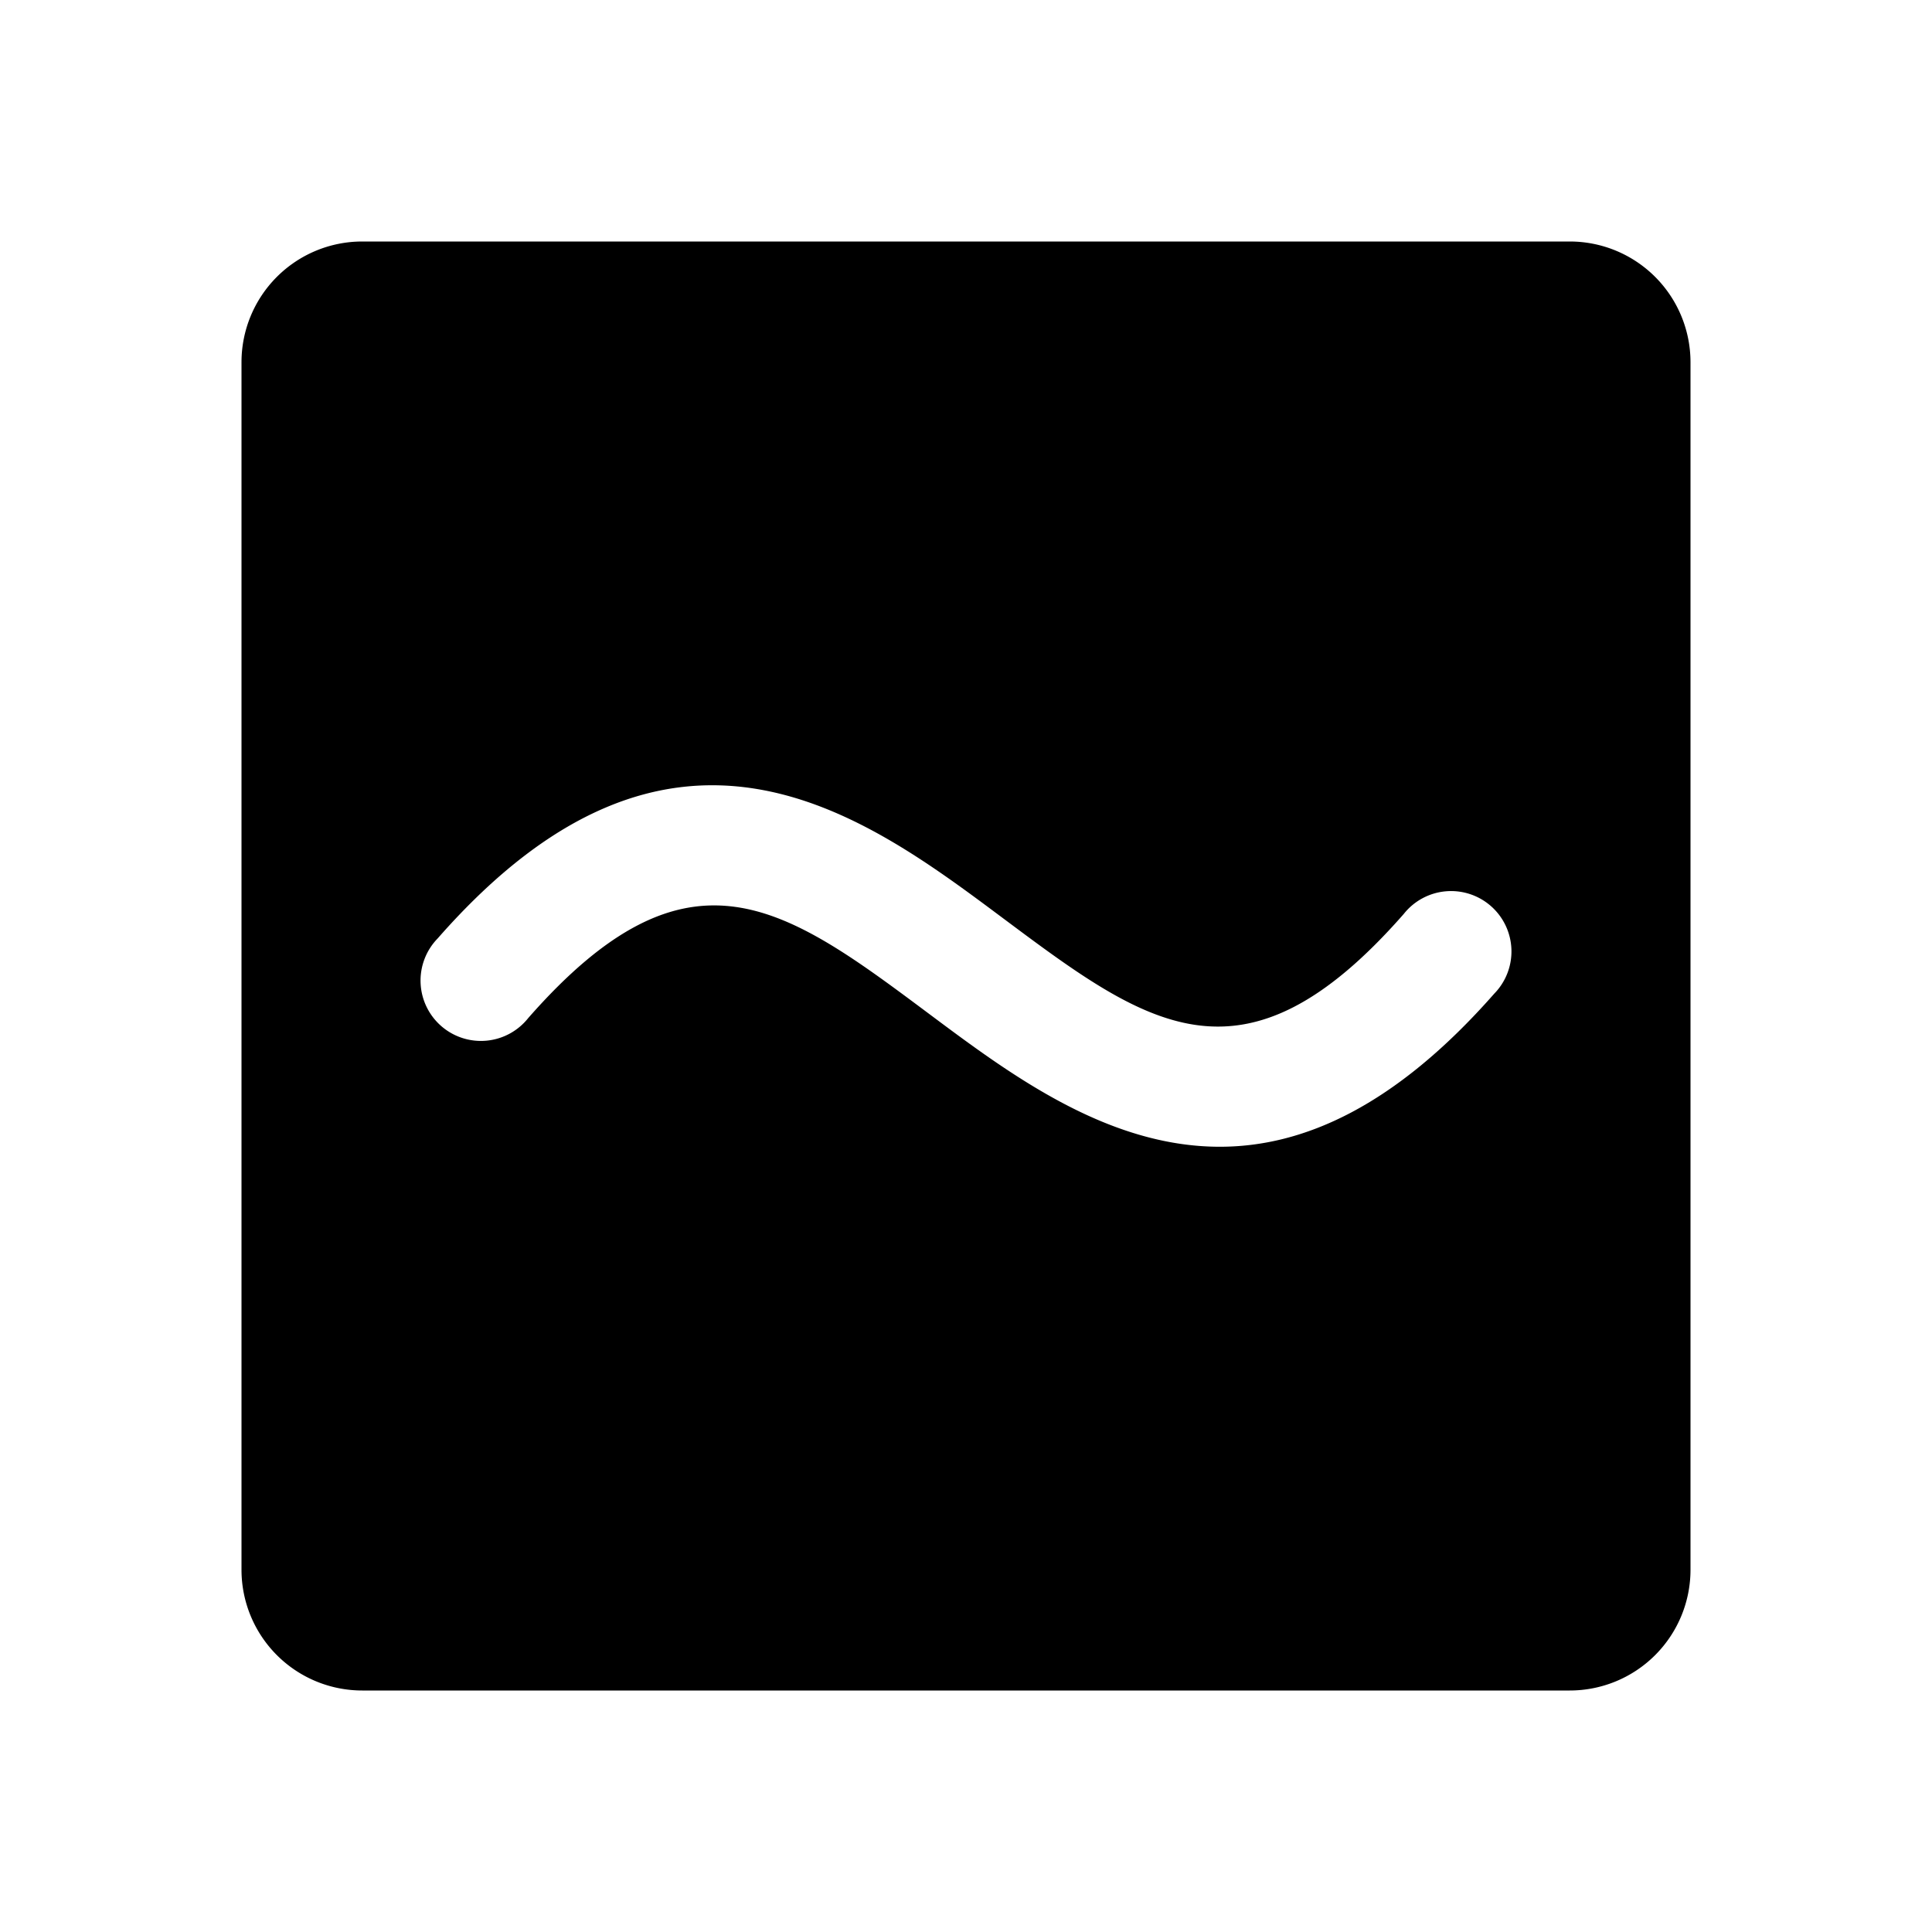 <svg xmlns="http://www.w3.org/2000/svg" viewBox="0 0 256 256" fill="currentColor"><path d="M208,32H48A16,16,0,0,0,32,48V208a16,16,0,0,0,16,16H208a16,16,0,0,0,16-16V48A16,16,0,0,0,208,32Zm-10,99.66c-13.19,15-25.34,20.29-36.37,20.29-14.94,0-27.81-9.61-38.43-17.54-19.2-14.34-31.89-23.81-53.2.48a8,8,0,1,1-12-10.55c31.05-35.41,56.34-16.53,74.8-2.75,19.2,14.34,31.89,23.81,53.2-.48a8,8,0,1,1,12,10.55Z"/></svg>